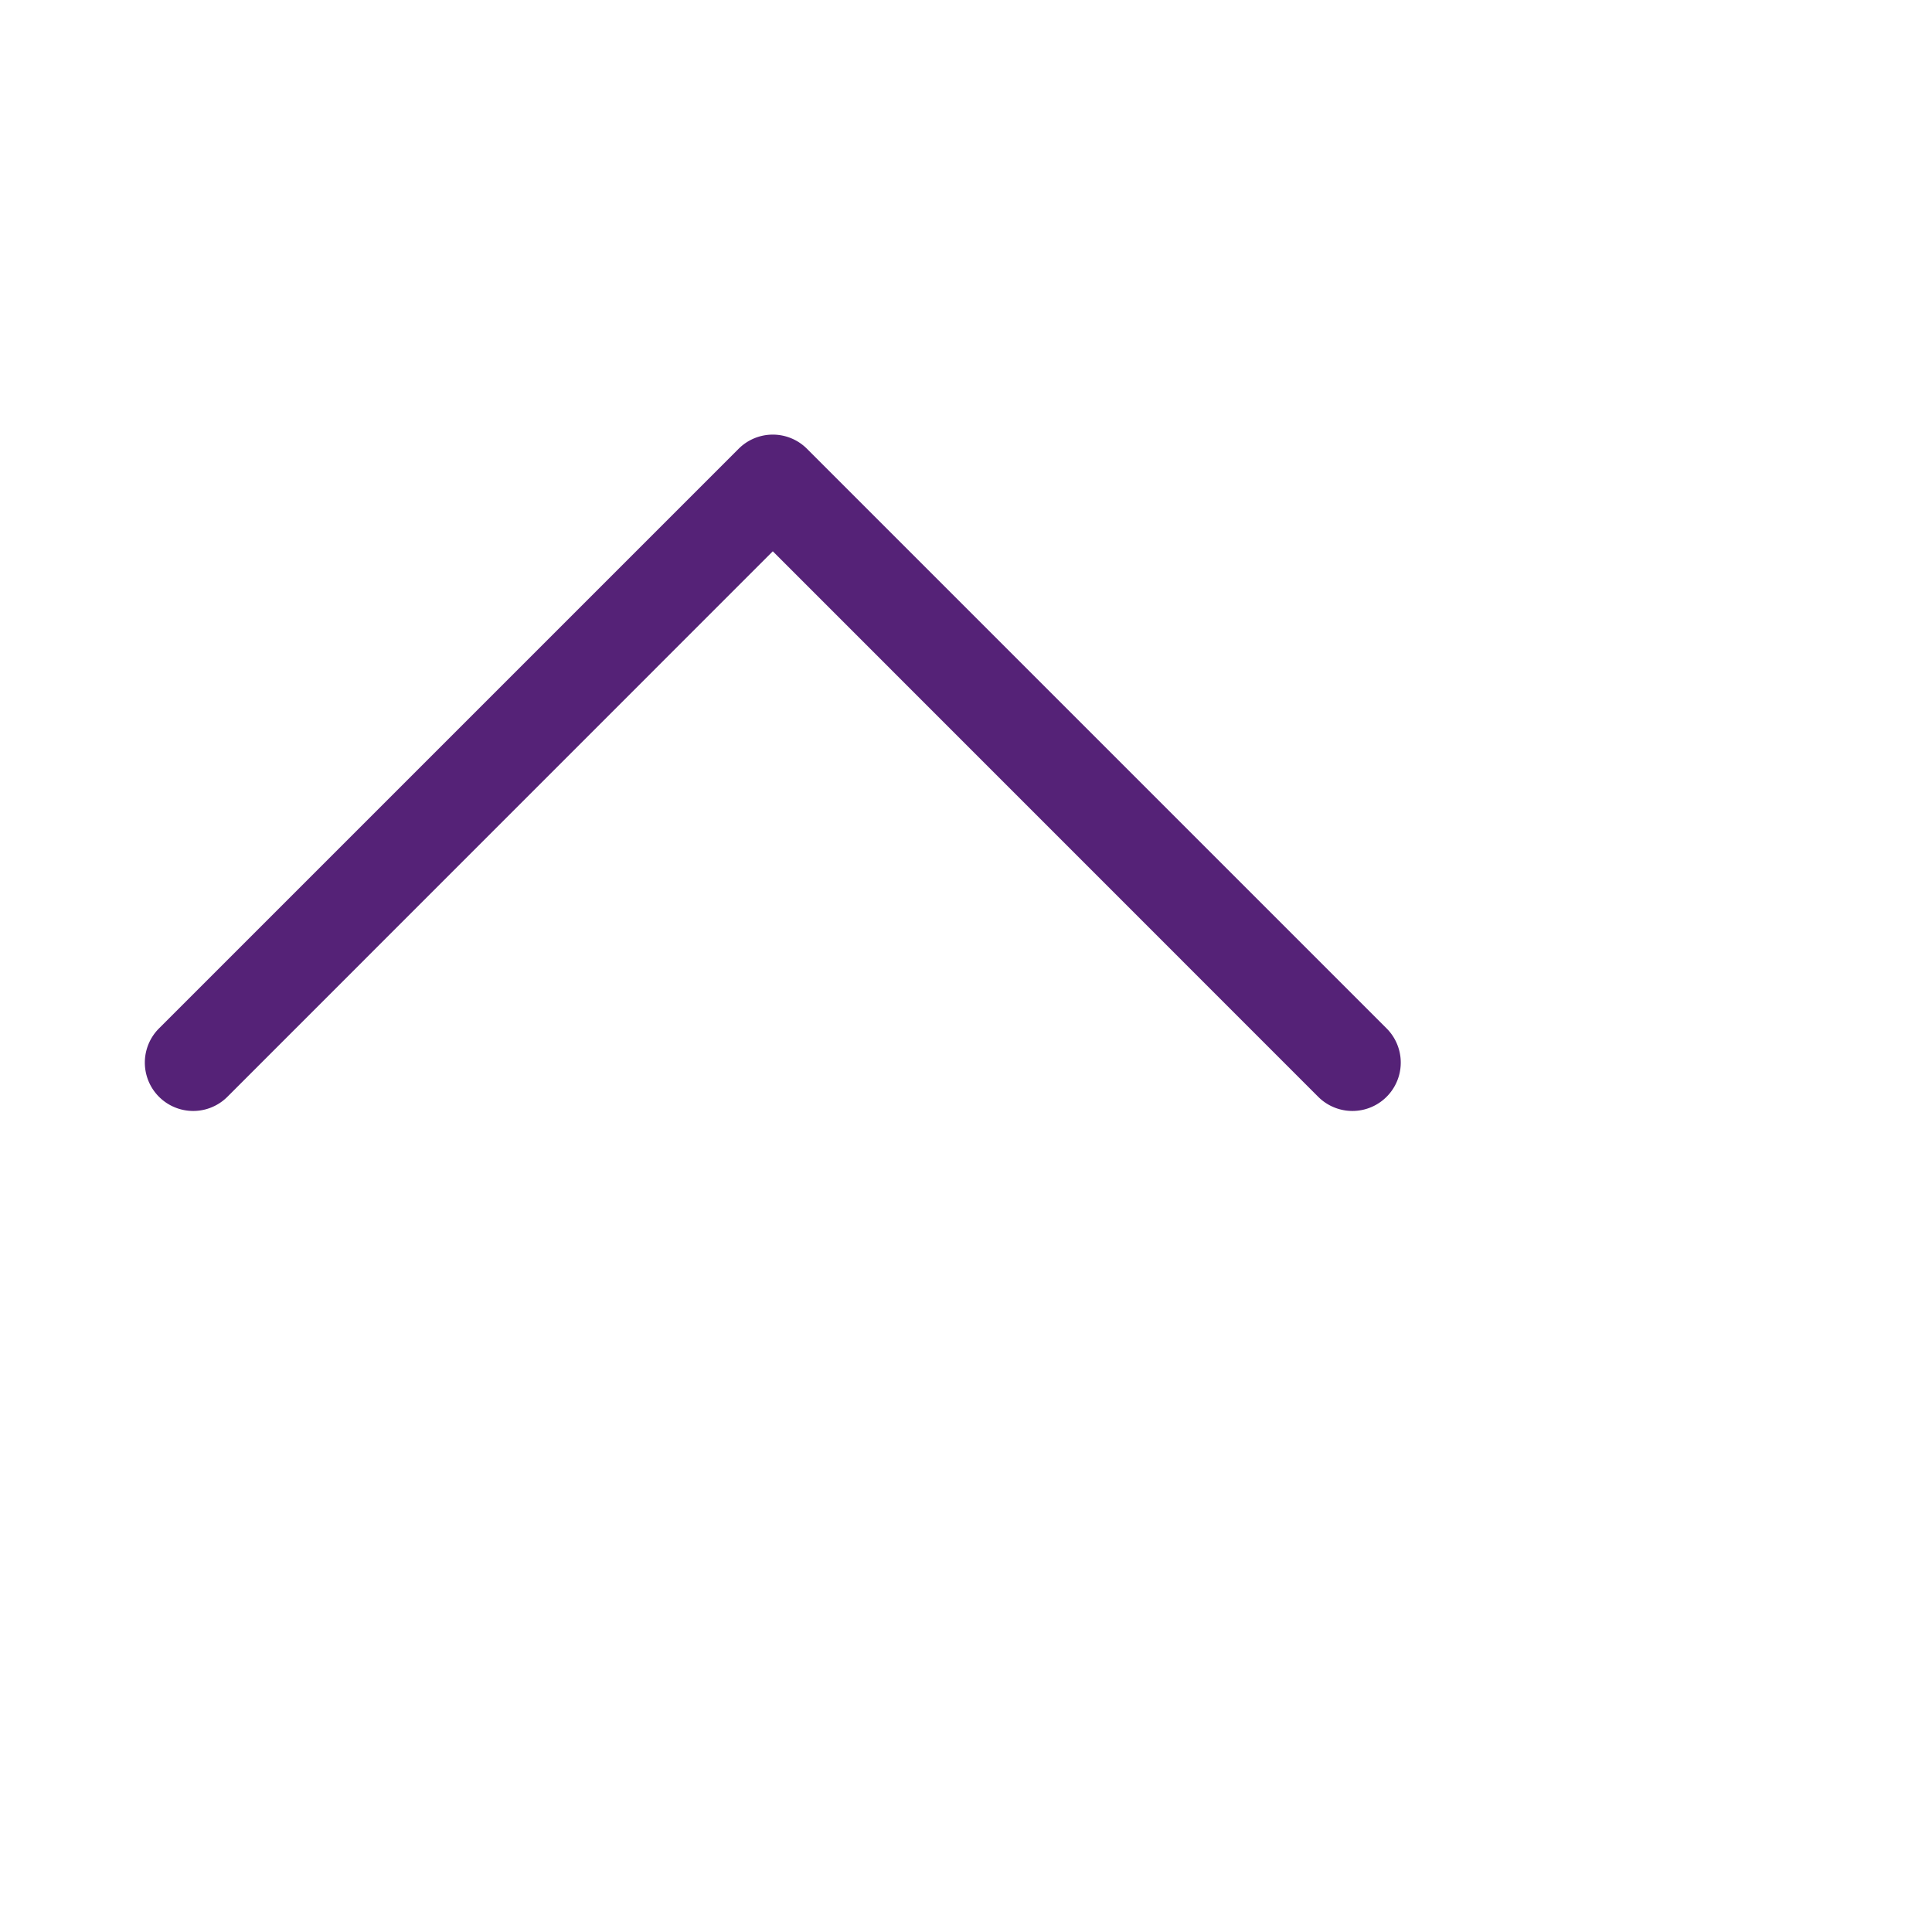 <svg fill="#527" height="3em" viewBox="0 0 20 20" width="3em" xmlns="http://www.w3.org/2000/svg"><path d="m7.646 4.646a.5.5 0 0 1 .708 0l6 6a.5.5 0 0 1 -.708.708l-5.646-5.647-5.646 5.647a.5.5 0 0 1 -.708-.708z" fill-rule="evenodd"/></svg>